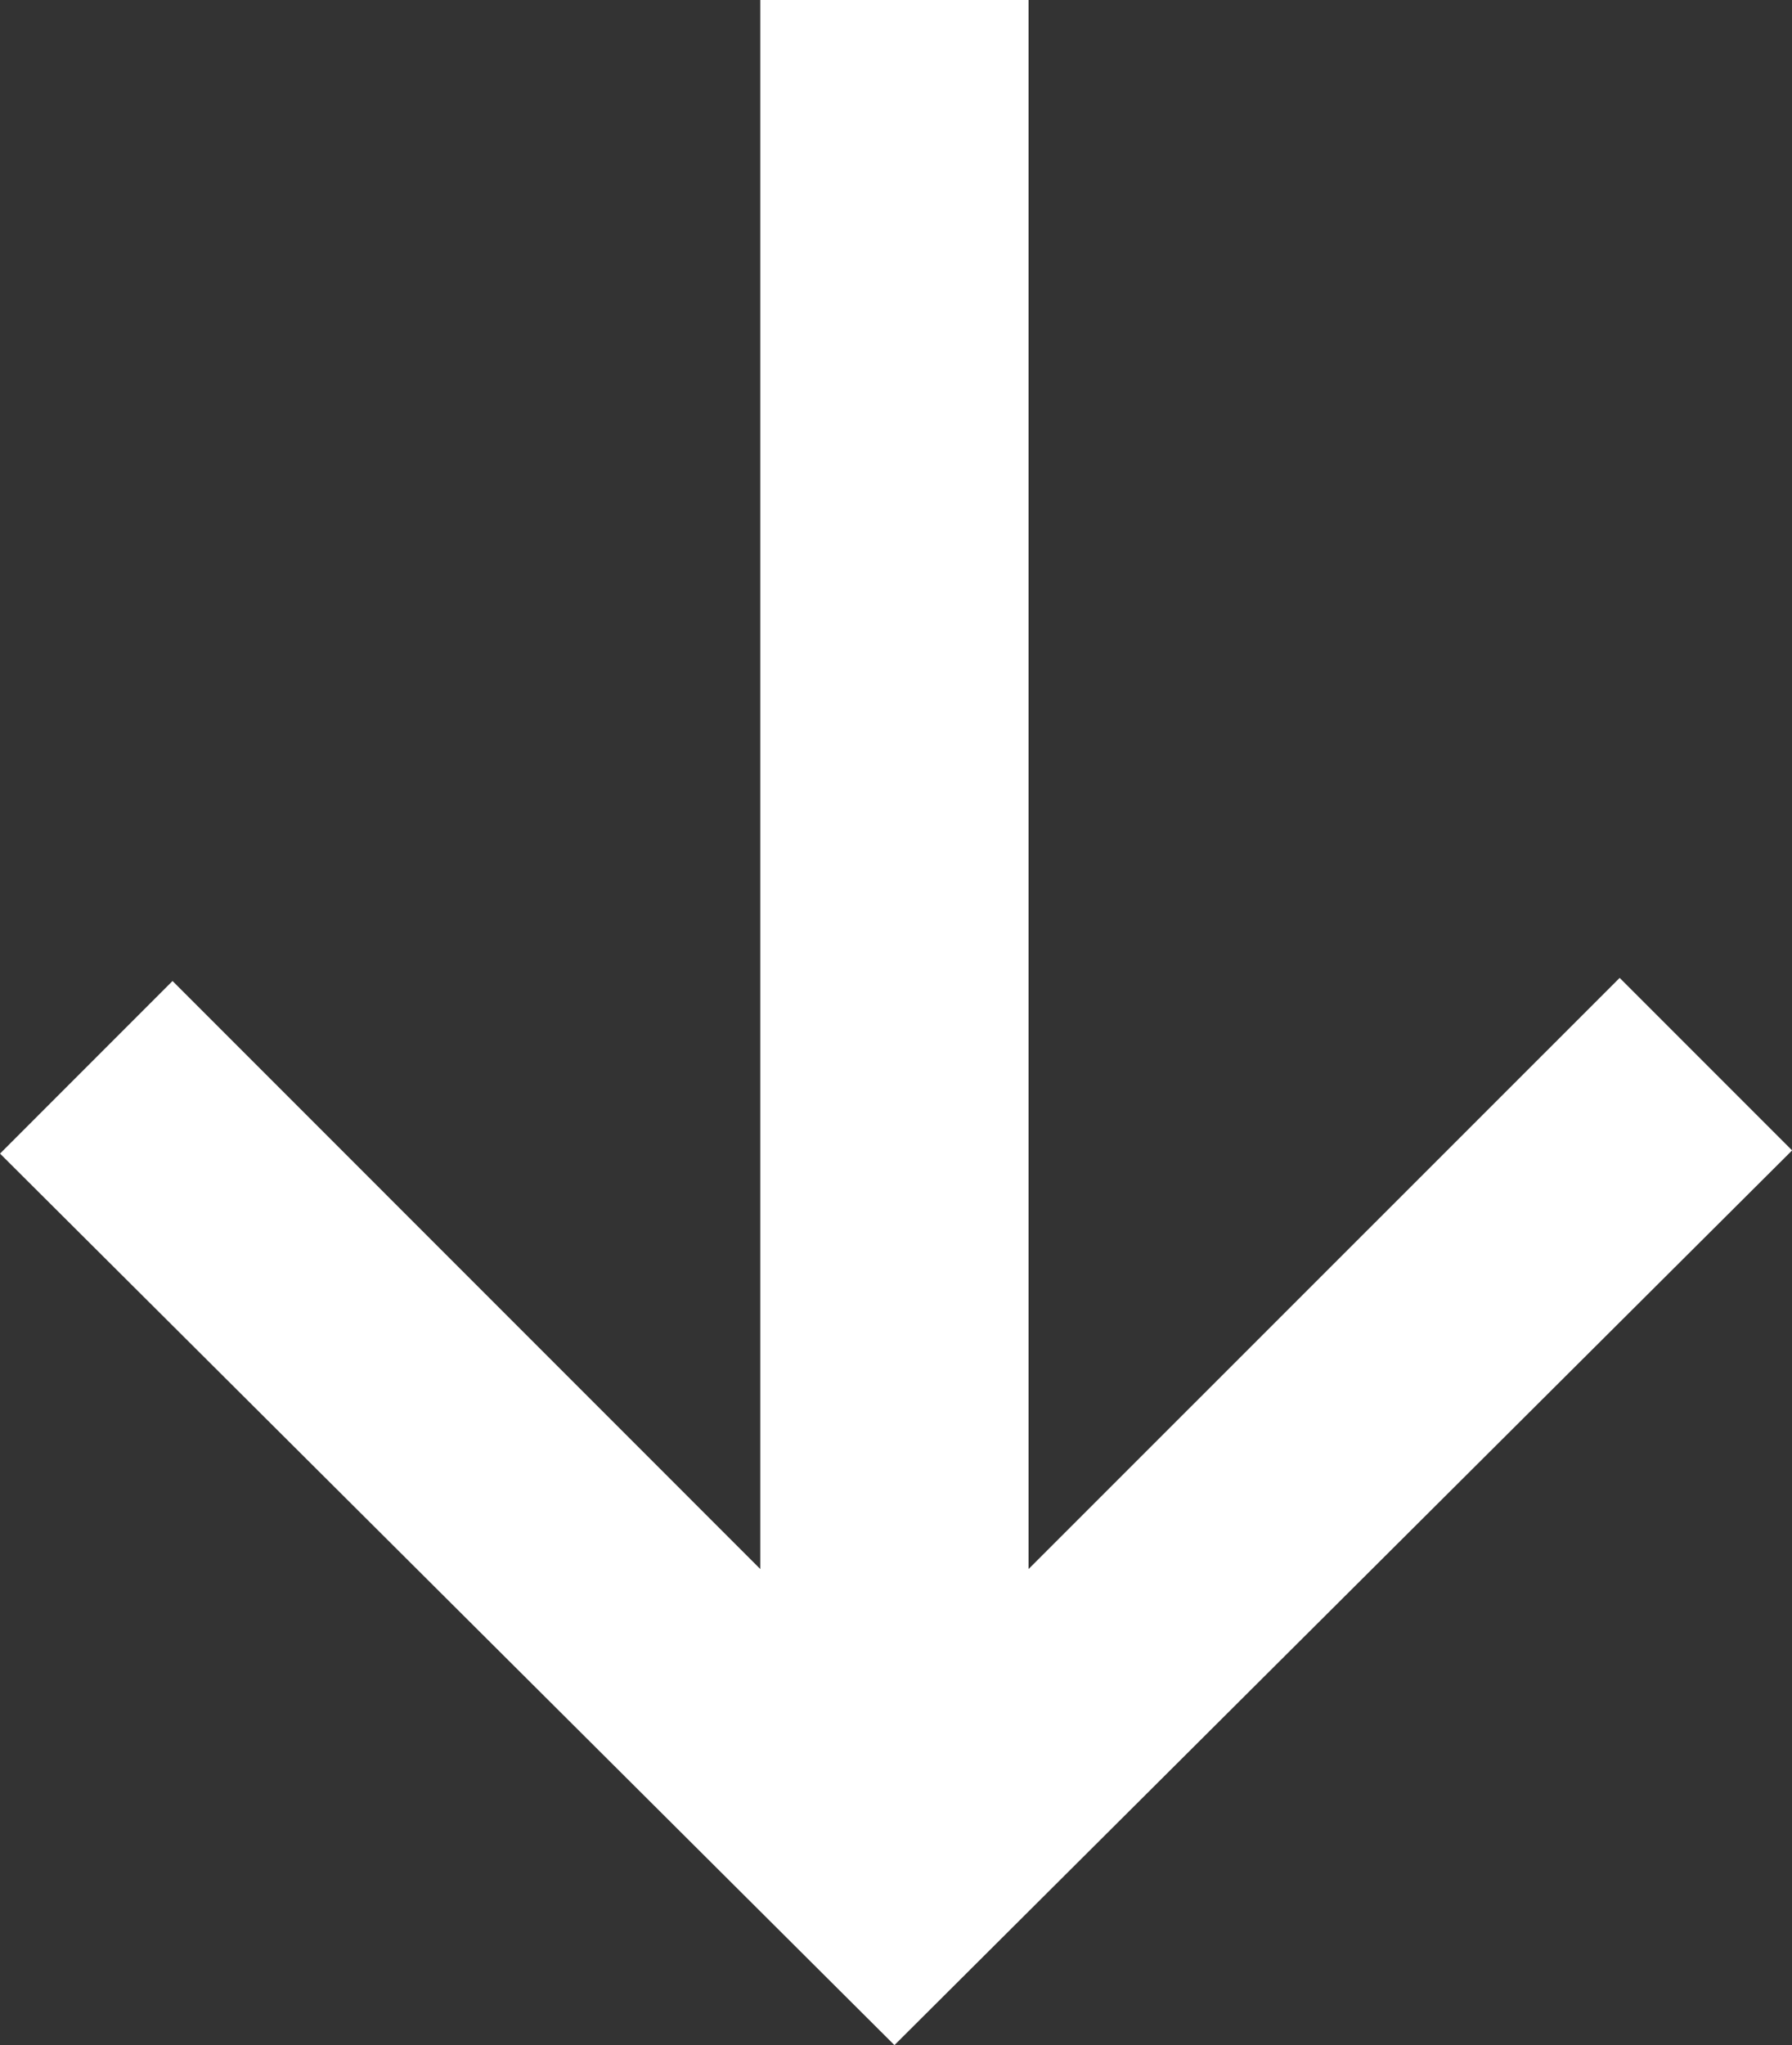 <svg xmlns="http://www.w3.org/2000/svg" width="78.196" height="89.211" viewBox="0 0 78.196 89.211">
  <rect x="0" y="0" width="78.196" height="89.211" fill="#333333" stroke="none"/>
  <g id="Grupo_549" data-name="Grupo 549" transform="translate(26.78 89.211) rotate(-90)">
    <g id="Grupo_548" data-name="Grupo 548" transform="translate(0 -26.779)">
      <path id="Trazado_534" data-name="Trazado 534" d="M25.571,0-13.318,39.029,25.711,78.2l7.525-7.525L7.449,44.881H75.893V33.175H7.449L33.1,7.528Z" transform="translate(13.318)" fill="#fff"/>
    </g>
  </g>
</svg>
